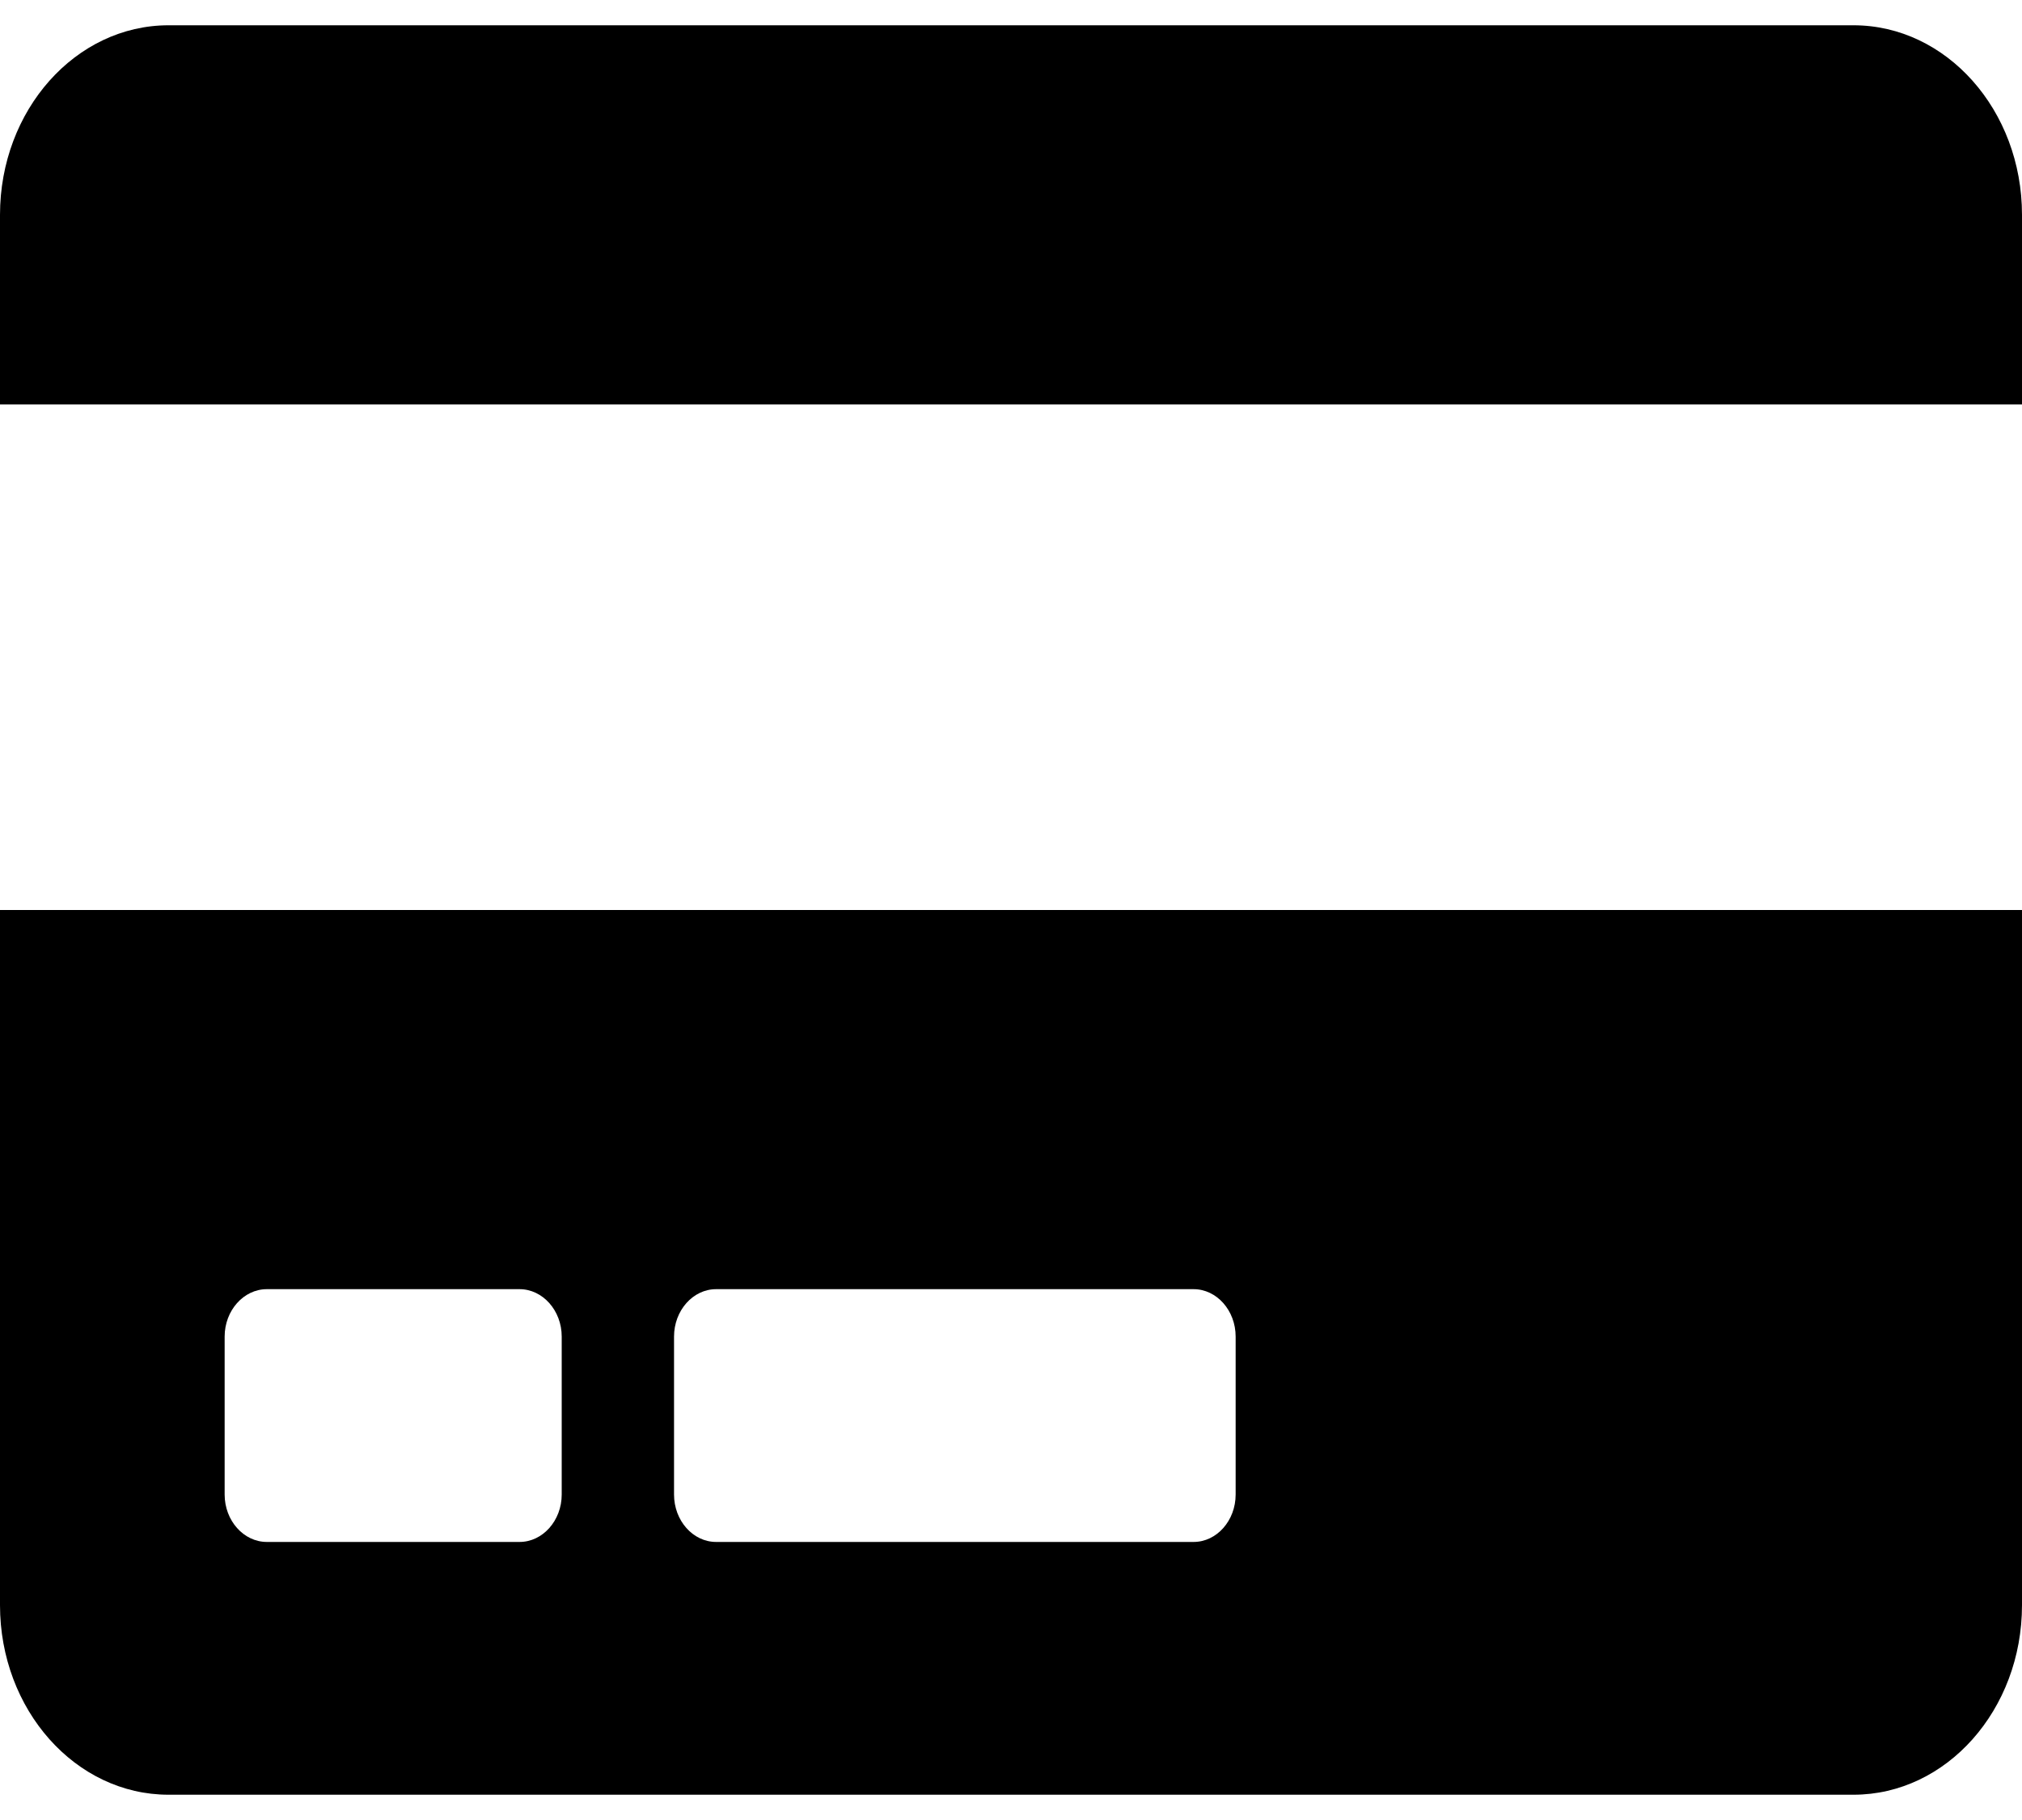 <svg width="20" height="18" viewBox="0 0 20 18" fill="none" xmlns="http://www.w3.org/2000/svg">
<path d="M0 15.875C0 16.91 0.747 17.75 1.667 17.75H18.333C19.253 17.75 20 16.91 20 15.875V9H0V15.875ZM6.667 13.219C6.667 12.961 6.854 12.75 7.083 12.75H11.806C12.035 12.75 12.222 12.961 12.222 13.219V14.781C12.222 15.039 12.035 15.25 11.806 15.25H7.083C6.854 15.25 6.667 15.039 6.667 14.781V13.219ZM2.222 13.219C2.222 12.961 2.41 12.75 2.639 12.75H5.139C5.368 12.75 5.556 12.961 5.556 13.219V14.781C5.556 15.039 5.368 15.25 5.139 15.25H2.639C2.41 15.25 2.222 15.039 2.222 14.781V13.219ZM20 2.125V4H0V2.125C0 1.09 0.747 0.25 1.667 0.25H18.333C19.253 0.25 20 1.09 20 2.125Z" fill="black"/>
</svg>
